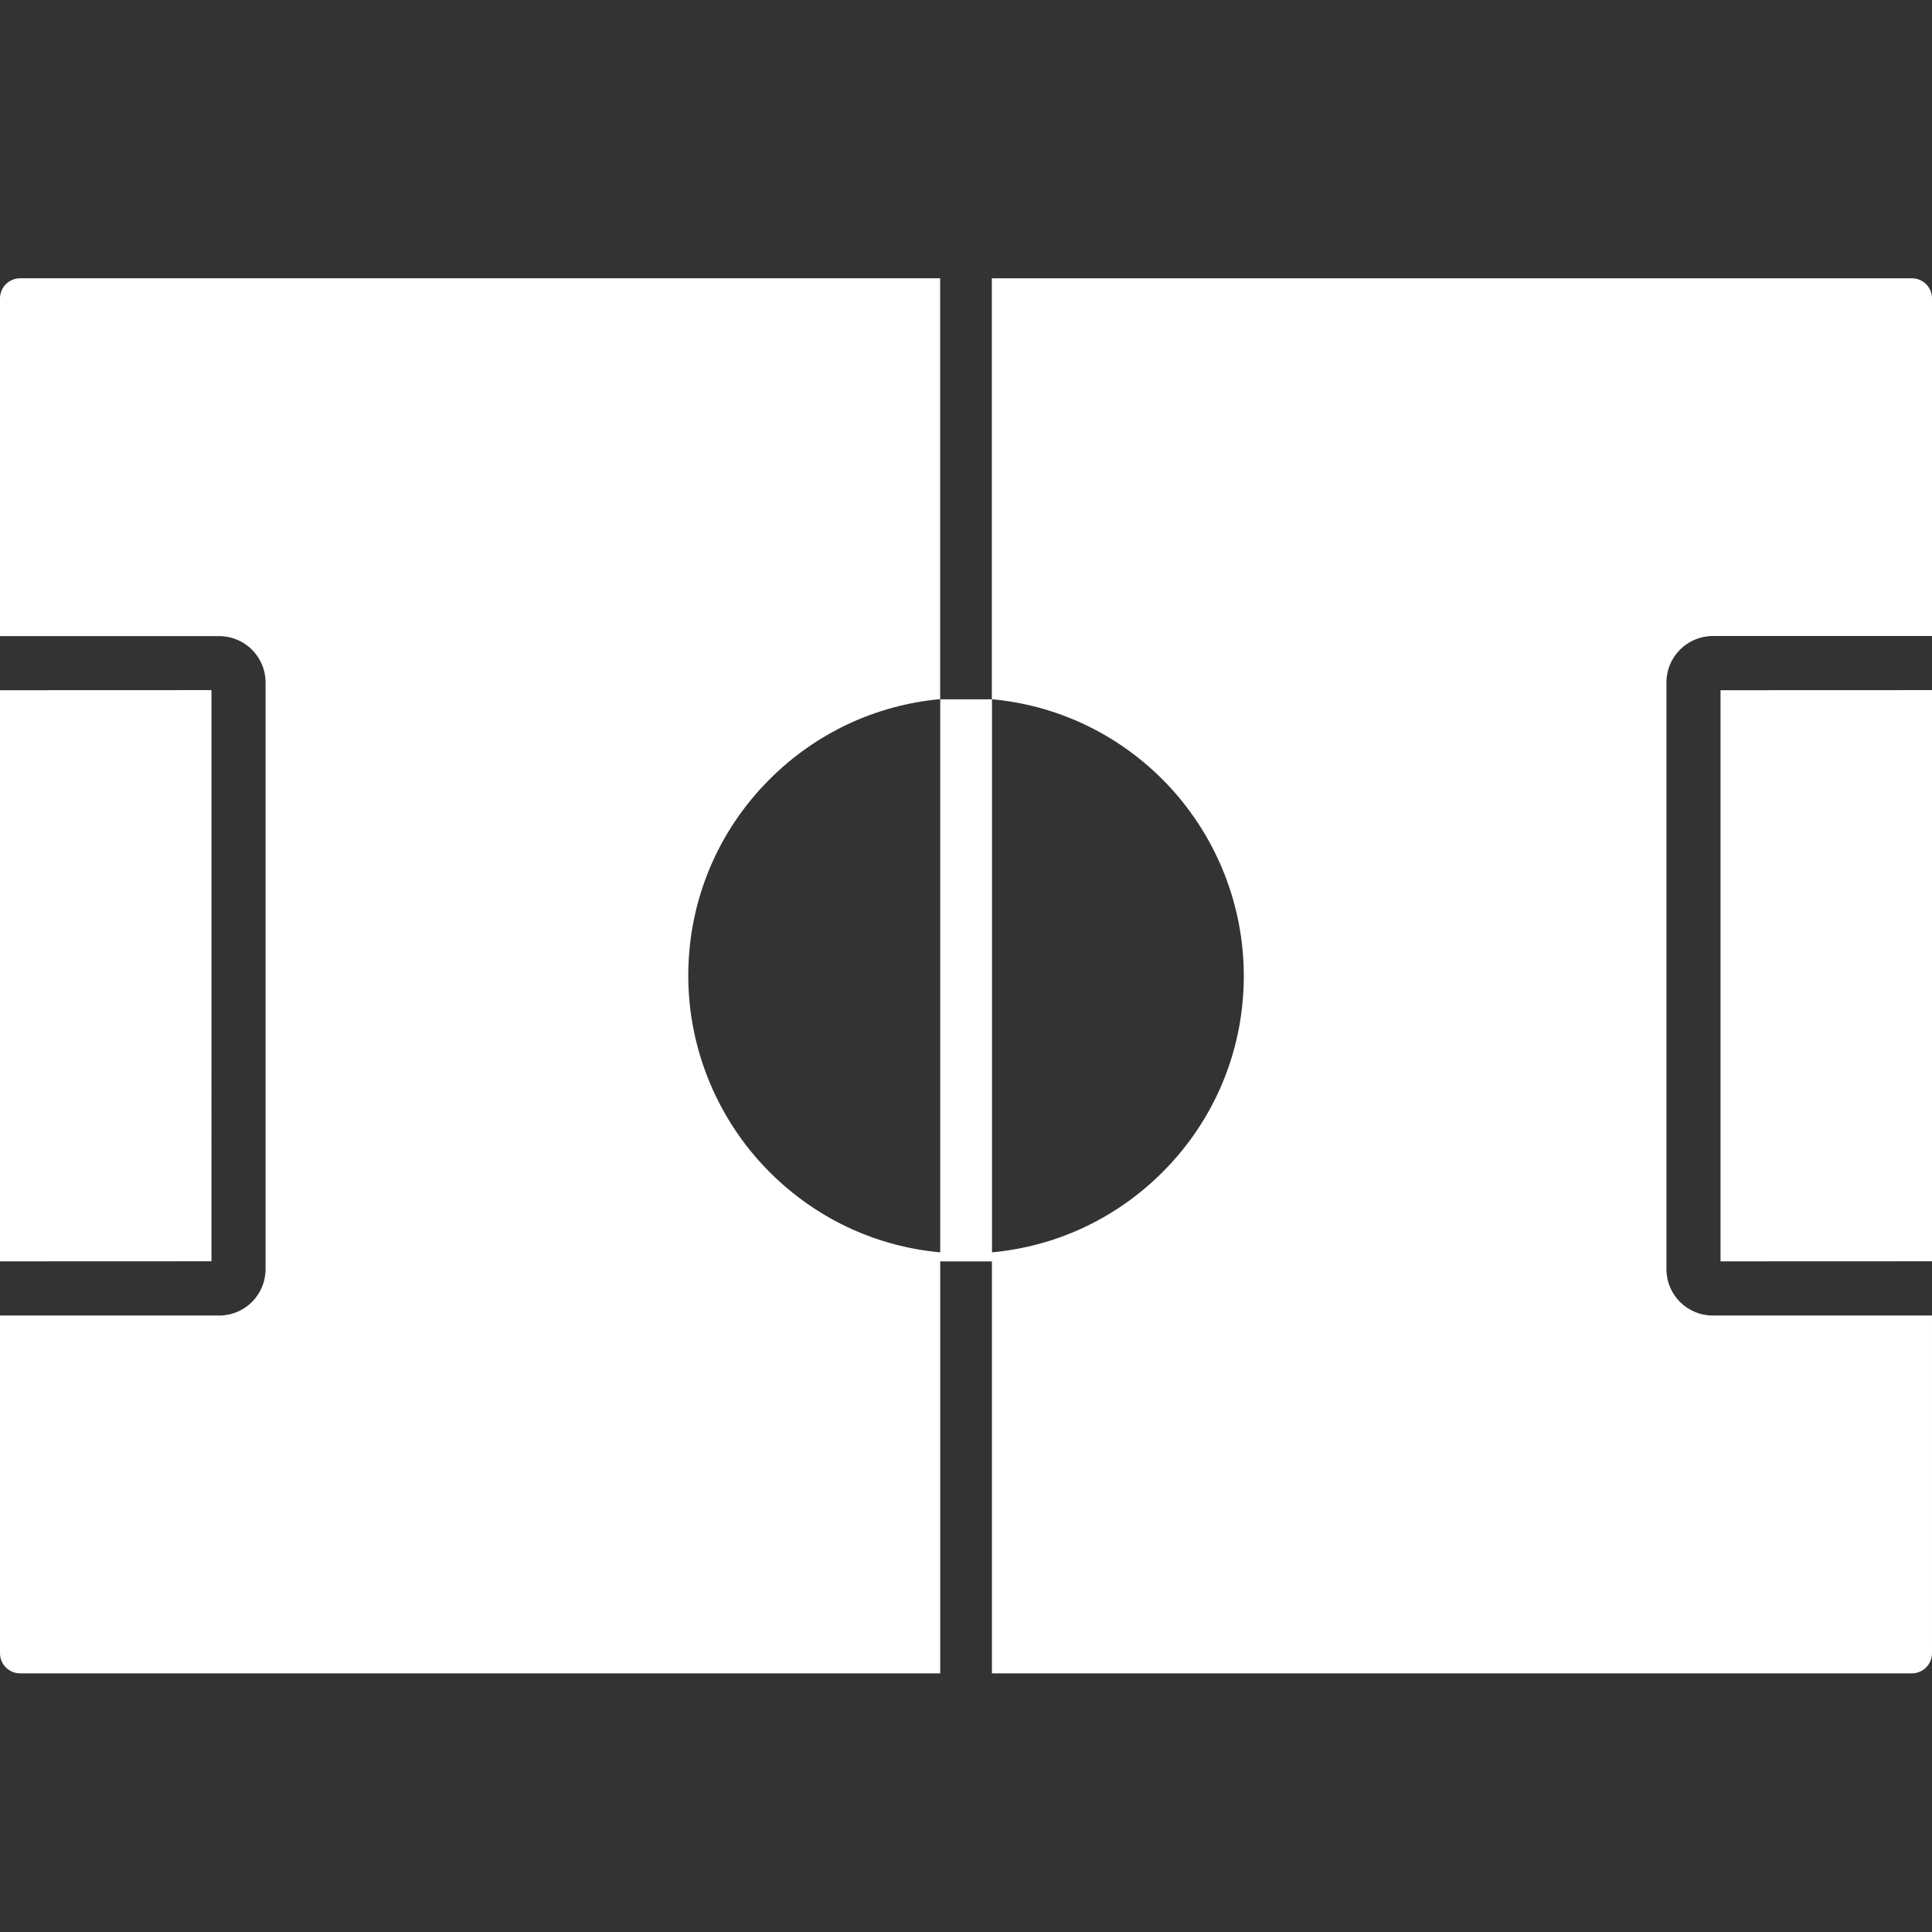 <!-- Generated by IcoMoon.io -->
<svg version="1.1" xmlns="http://www.w3.org/2000/svg" width="300" height="300" viewBox="0 0 300 300">
<rect x="0" y="0" width="300" height="300" fill="#333333" stroke="none"/>
<title>court</title>
<path fill="#fff" d="M120.35 182.825c-8.675-8.225-13.575-19.738-13.475-31.7 0.1-11.375 4.575-22.063 12.625-30.112 7.187-7.187 16.475-11.525 26.475-12.45 0 0 0.013 0 0.013-0.013v-65.325l-0.013-0.013h-142.85c-1.725 0-3.125 1.4-3.125 3.125v52.425c0 0 0 0.013 0 0.013h34.037c3.975 0 7.2 3.225 7.2 7.2v91.1c0 3.975-3.225 7.2-7.2 7.2h-34.025c0 0-0.013 0-0.013 0.013v52.425c0 1.725 1.4 3.125 3.125 3.125h142.862c0 0 0.013 0 0.013-0.013v-63.95h8.025v63.95c0 0 0 0.013 0.013 0.013h142.838c1.725 0 3.125-1.4 3.125-3.125v-52.425c0 0 0-0.013 0-0.013h-34.037c-3.975 0-7.2-3.225-7.2-7.2v-91.112c0-3.975 3.225-7.2 7.2-7.2h34.025c0 0 0.013 0 0.013-0.013v-52.412c0-1.725-1.4-3.125-3.125-3.125h-142.85c0 0-0.013 0-0.013 0v65.35c0 0 0 0.013 0.013 0.013 9.613 0.887 18.563 4.925 25.637 11.625 8.675 8.225 13.575 19.738 13.475 31.7-0.1 11.375-4.575 22.063-12.625 30.113-7.187 7.187-16.475 11.525-26.475 12.45v-85.875h-8.038v85.888l-0.013-0.013c-9.625-0.887-18.575-4.937-25.637-11.638zM32.837 107.175l-0.013-0.013-32.825 0.013v88.688l32.837-0.013zM267.163 195.85l0.013 0.013 32.825-0.013v-88.688l-32.837 0.013z"></path>
</svg>
